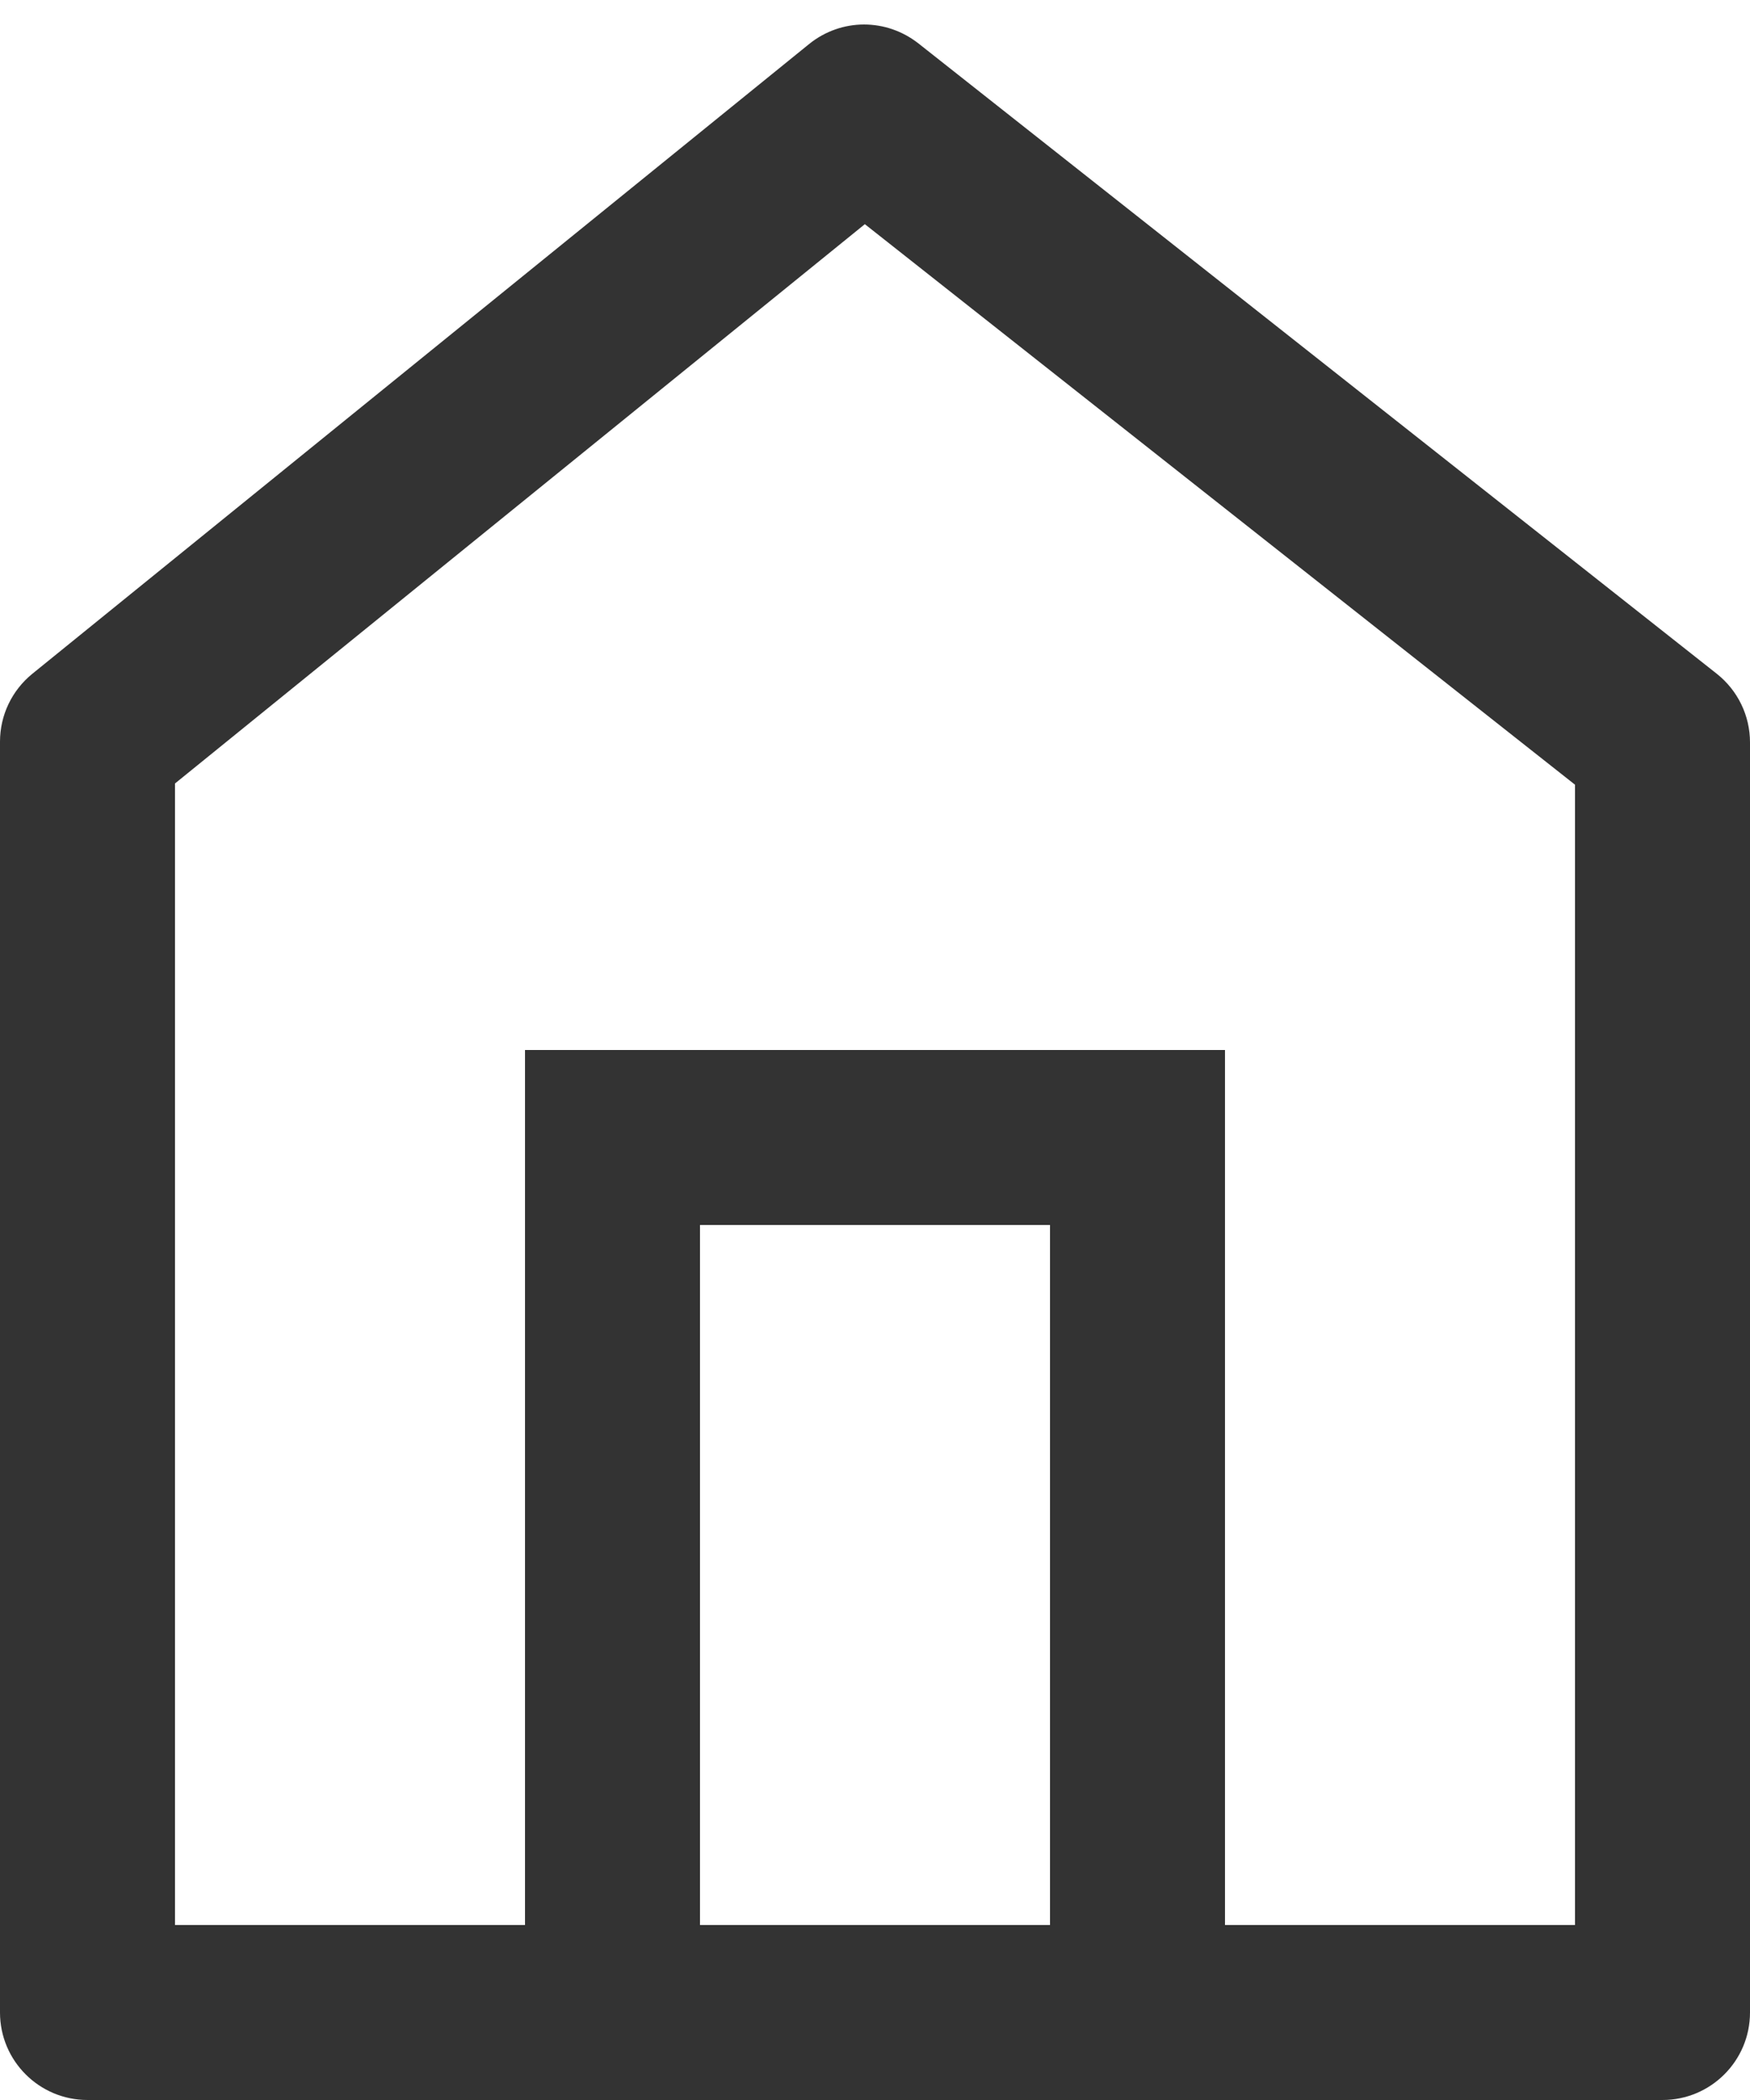<svg width="20" height="24" viewBox="0 0 20 24" fill="none" xmlns="http://www.w3.org/2000/svg">
<path fill-rule="evenodd" clip-rule="evenodd" d="M18 22H14V12H6V22H2V8.954L9.884 2.562L18 8.968V22ZM8 22H12V14H8V22ZM10.496 0.496C10.312 0.352 10.094 0.28 9.874 0.28C9.652 0.28 9.428 0.356 9.246 0.504L0.37 7.7C0.136 7.89 0 8.174 0 8.476V23C0 23.552 0.448 24 1 24H19C19.552 24 20 23.552 20 23V8.484C20 8.178 19.86 7.89 19.62 7.7L10.496 0.496Z" fill="#333333"/>
</svg>
